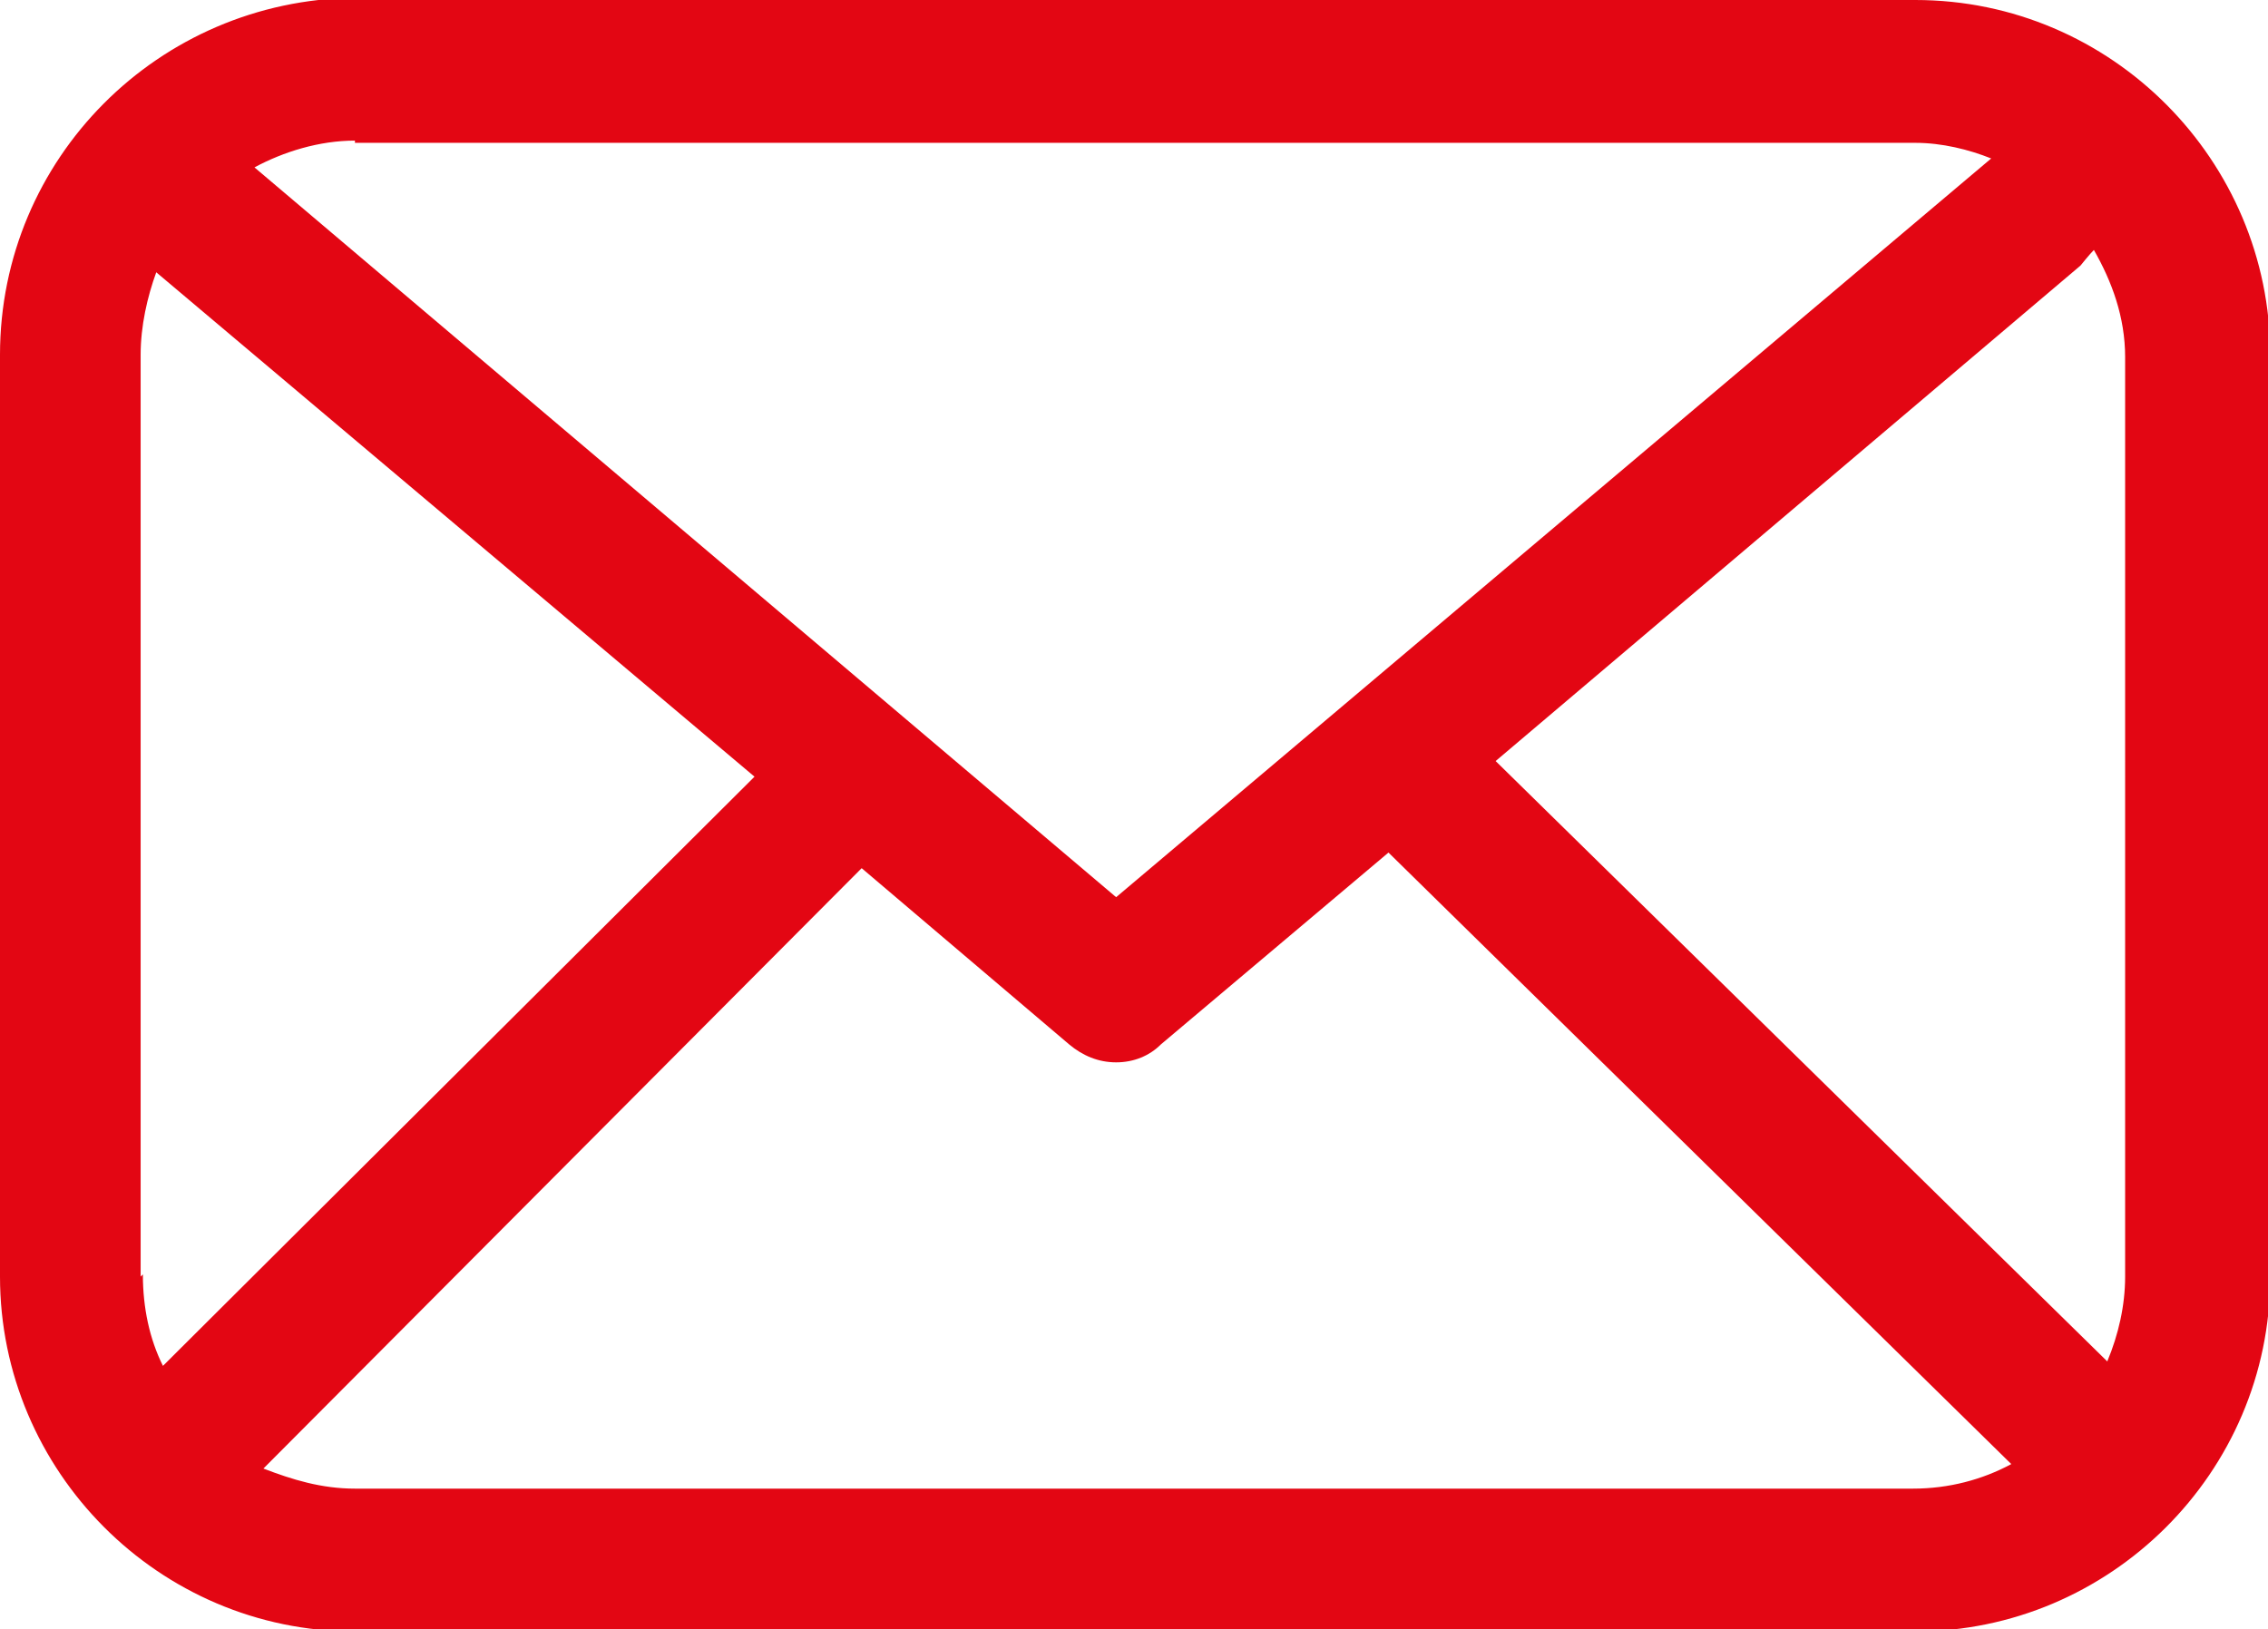<?xml version="1.0" encoding="UTF-8"?><svg id="Ebene_1" xmlns="http://www.w3.org/2000/svg" xmlns:xlink="http://www.w3.org/1999/xlink" viewBox="0 0 10.16 7.3"><defs><style>.cls-1{fill:none;}.cls-2{clip-path:url(#clippath);}.cls-3{fill:#e30613;}</style><clipPath id="clippath"><rect class="cls-1" width="10.16" height="7.3"/></clipPath></defs><g class="cls-2"><path class="cls-3" d="M9.52,5.72c0,.13-.03,.26-.08,.38l-2.74-2.69,2.62-2.22s.04-.05,.06-.07c.08,.14,.14,.3,.14,.48V5.72Zm-.95,.95H1.59c-.15,0-.28-.04-.41-.09L3.86,3.89l.93,.79c.06,.05,.13,.08,.21,.08s.15-.03,.2-.08l1.02-.86,2.79,2.74c-.13,.07-.28,.11-.44,.11M.63,5.72V1.59c0-.13,.03-.26,.07-.37L3.38,3.48,.73,6.12c-.06-.12-.09-.26-.09-.41M1.59,.64h6.99c.12,0,.24,.03,.34,.07l-3.92,3.31L1.14,.75c.13-.07,.29-.12,.45-.12m6.99-.64H1.59C.71,0,0,.71,0,1.59V5.72c0,.87,.71,1.59,1.59,1.59h6.99c.87,0,1.59-.71,1.59-1.59V1.59c0-.87-.71-1.59-1.59-1.59"/></g></svg>